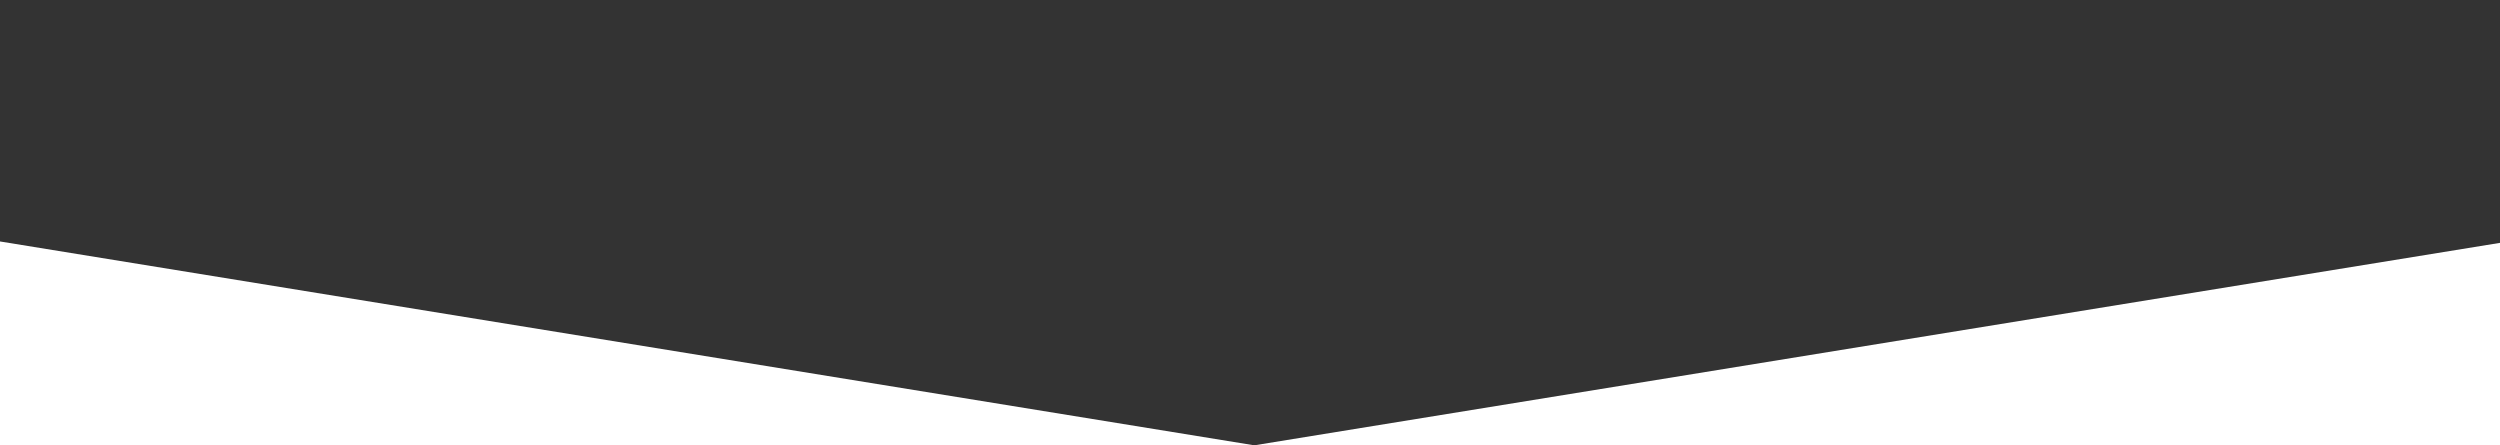 <svg width="320" height="57" viewBox="0 0 320 57" fill="none" xmlns="http://www.w3.org/2000/svg">
<rect x="0" y="0" width="320" height="57" fill="#333333" stroke="none"/>
<path d="M-190.171 23.7L-440 0V57H-190.171H160.55L-190.171 0V23.7Z" fill="white"/>
<path d="M511.271 23.7V0L160.55 57H511.271H761V0L511.271 23.7Z" fill="white"/>
</svg>
